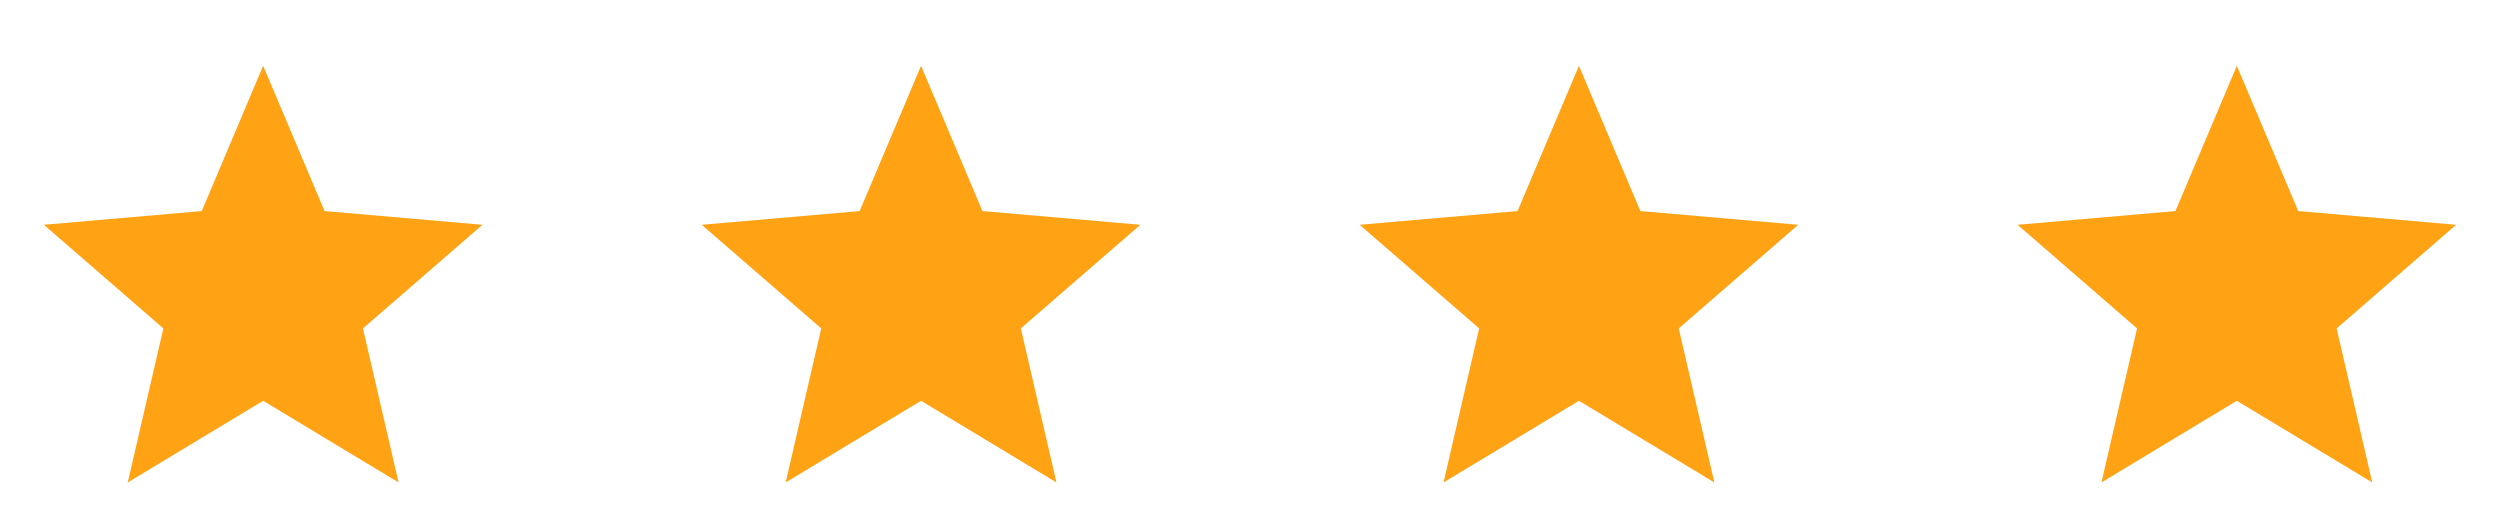 <?xml version="1.0" encoding="UTF-8"?>
<svg xmlns="http://www.w3.org/2000/svg" width="152" height="32" viewBox="0 0 152 32" fill="none">
  <path d="M7.766 29.333L9.933 19.967L2.667 13.667L12.267 12.833L16 4L19.733 12.833L29.333 13.667L22.067 19.967L24.233 29.333L16 24.367L7.766 29.333Z" fill="#FFA214"></path>
  <path d="M47.767 29.333L49.933 19.967L42.666 13.667L52.267 12.833L56 4L59.733 12.833L69.333 13.667L62.066 19.967L64.233 29.333L56 24.367L47.767 29.333Z" fill="#FFA214"></path>
  <path d="M87.766 29.333L89.933 19.967L82.666 13.667L92.266 12.833L96 4L99.733 12.833L109.333 13.667L102.067 19.967L104.233 29.333L96 24.367L87.766 29.333Z" fill="#FFA214"></path>
  <path d="M127.767 29.333L129.933 19.967L122.667 13.667L132.267 12.833L136 4L139.733 12.833L149.333 13.667L142.067 19.967L144.233 29.333L136 24.367L127.767 29.333Z" fill="#FFA214"></path>
</svg>
